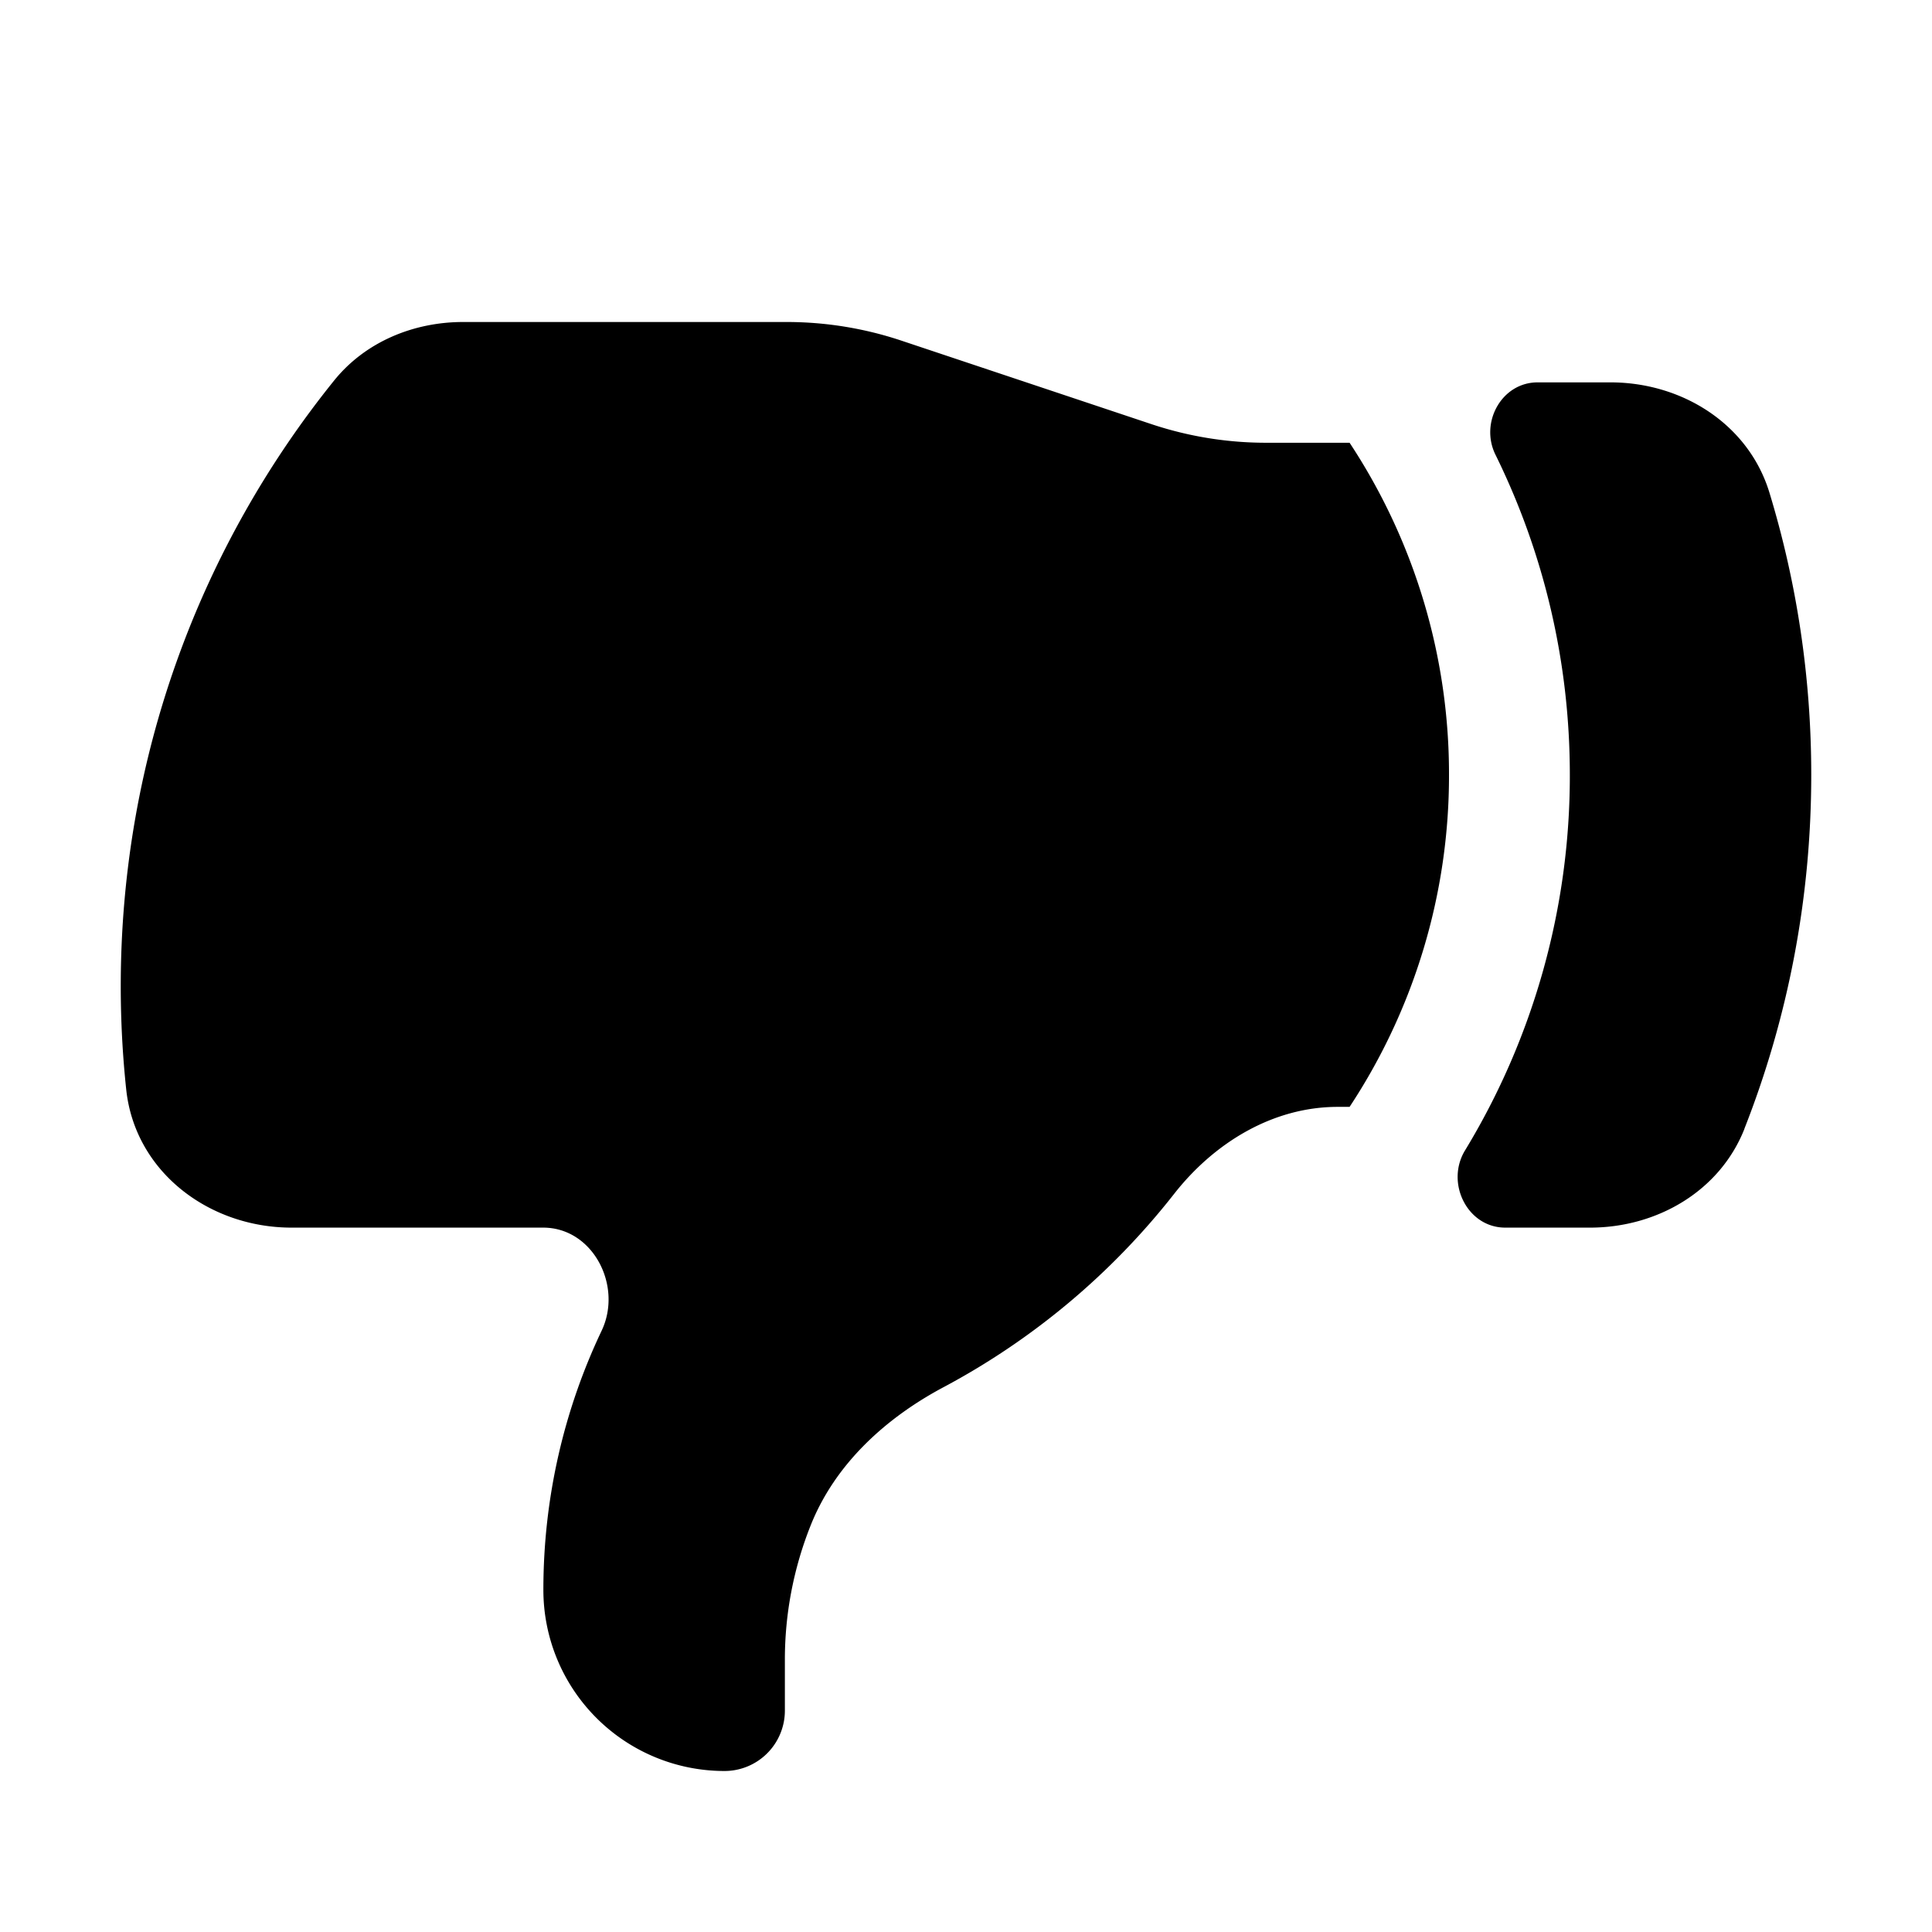 <svg xmlns="http://www.w3.org/2000/svg" viewBox="0 0 24 24" fill="currentColor" class="size-6">
    <path d="M15.73 5.5h1.035A7.465 7.465 0 0 1 18 9.625a7.465 7.465 0 0 1-1.235 4.125h-.148c-.806 0-1.534.446-2.031 1.08a9.04 9.04 0 0 1-2.861 2.4c-.723.384-1.35.956-1.653 1.715a4.499 4.499 0 0 0-.322 1.672v.633A.75.75 0 0 1 9 22a2.25 2.25 0 0 1-2.25-2.25c0-1.152.26-2.243.723-3.218.266-.558-.107-1.282-.725-1.282H3.622c-1.026 0-1.945-.694-2.054-1.715A12.137 12.137 0 0 1 1.5 12.25c0-2.848.992-5.464 2.649-7.521C4.537 4.247 5.136 4 5.754 4H9.77a4.5 4.5 0 0 1 1.423.23l3.114 1.04a4.5 4.5 0 0 0 1.423.23ZM21.669 14.023c.536-1.362.831-2.845.831-4.398 0-1.22-.182-2.398-.52-3.507-.26-.85-1.084-1.368-1.973-1.368H19.1c-.445 0-.72.498-.523.898.591 1.2.924 2.55.924 3.977a8.958 8.958 0 0 1-1.302 4.666c-.245.403.028.959.5.959h1.053c.832 0 1.612-.453 1.918-1.227Z"/>
</svg>
